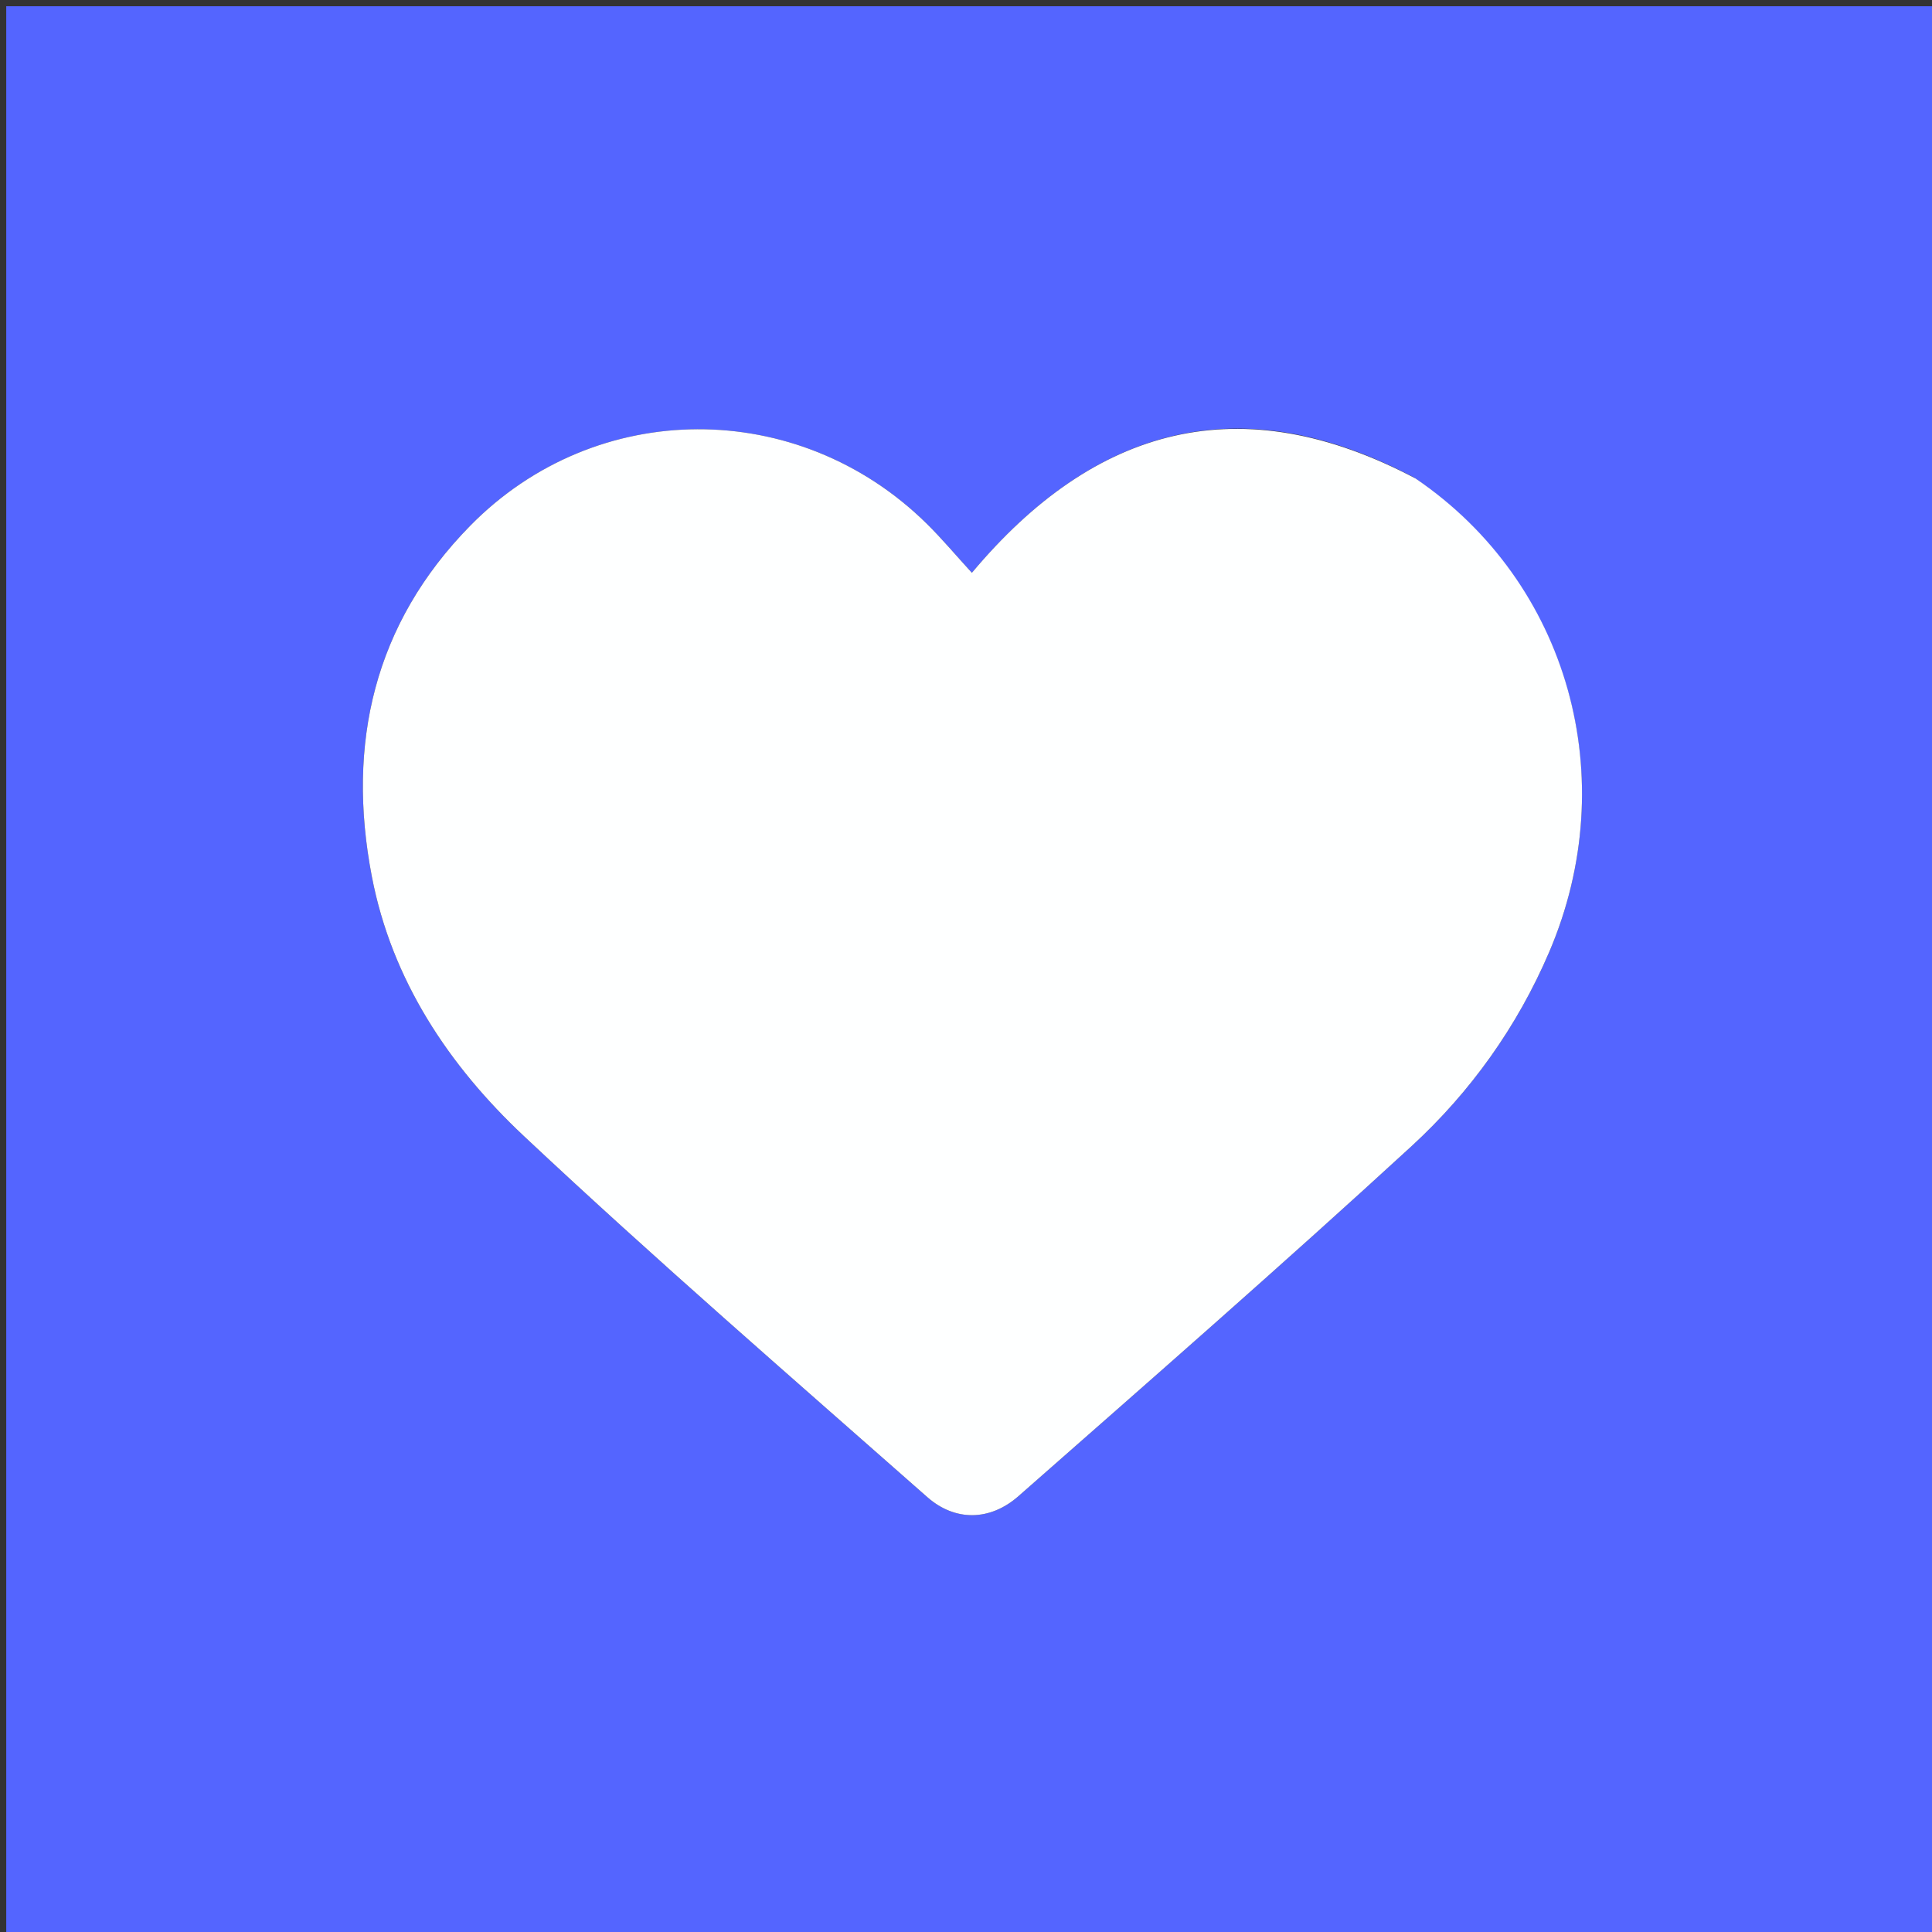 <svg xmlns="http://www.w3.org/2000/svg" viewBox="0 0 310 310" xml:space="preserve"><rect x="0" y="0" width="310" height="310" fill="#333333" stroke="none"/><path fill="#5465ff" d="M202 311H1V1h310v310H202m24.84-234.405c-27.852-14.709-51.223-8.182-70.898 15.316-2.591-2.829-4.829-5.507-7.307-7.941-20.556-20.189-52.974-20.195-73.185.386-15.44 15.723-19.871 34.997-15.79 56.265 3.196 16.646 12.362 30.364 24.37 41.64 21.111 19.821 43.029 38.788 64.75 57.951 4.47 3.942 10.093 3.85 14.637-.146 21.13-18.58 42.322-37.099 63.043-56.129 9.478-8.704 16.989-19.198 22.115-31.177 11.908-27.83 3.145-59.242-21.735-76.165z"/><path fill="#FEFFFF" d="M227.15 76.787c24.57 16.73 33.333 48.144 21.425 75.973-5.126 11.979-12.637 22.473-22.115 31.178-20.72 19.03-41.913 37.548-63.043 56.128-4.544 3.997-10.168 4.088-14.636.146-21.722-19.163-43.64-38.13-64.75-57.952-12.009-11.275-21.175-24.993-24.37-41.639-4.082-21.268.348-40.542 15.789-56.265 20.21-20.581 52.63-20.575 73.185-.386 2.478 2.434 4.716 5.112 7.307 7.941 19.675-23.498 43.046-30.025 71.208-15.124z"/></svg>